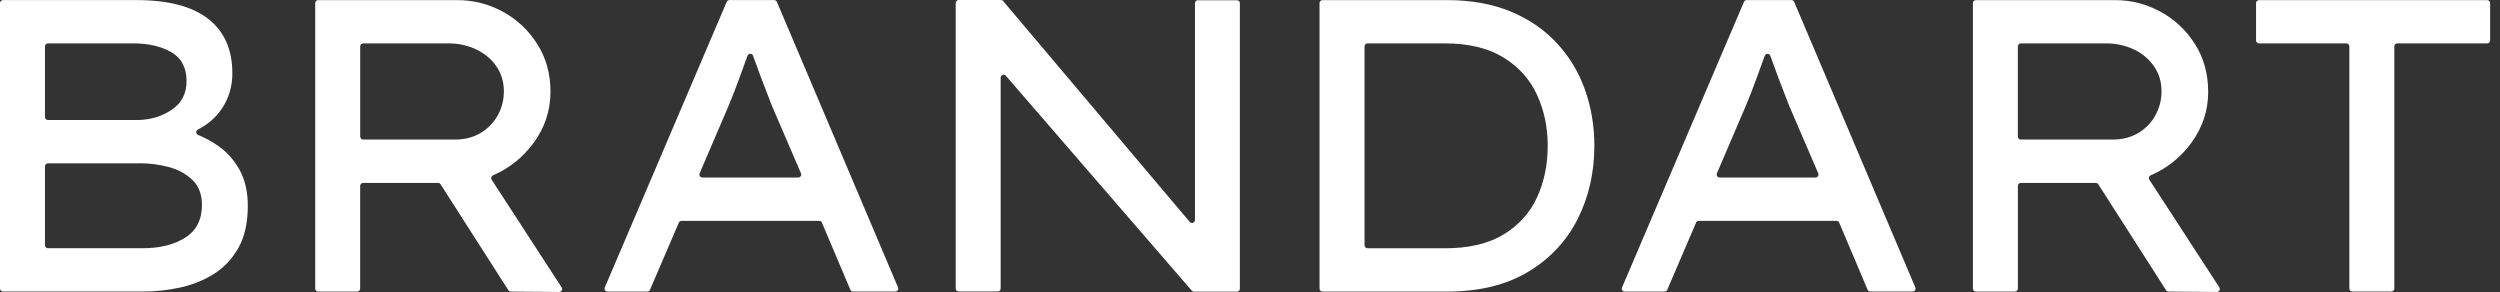 <svg width="137" height="16" viewBox="0 0 137 16" fill="none" xmlns="http://www.w3.org/2000/svg">
<rect x="0" y="0" width="137" height="16" fill="#333333" stroke="none"/>
<g clip-path="url(#clip0_1165_34455)">
<path d="M7.485 0.005C9.22 0.005 10.528 0.348 11.41 1.033C12.291 1.718 12.733 2.713 12.733 4.021C12.733 4.736 12.542 5.378 12.162 5.949C11.844 6.424 11.406 6.808 10.846 7.098C10.721 7.163 10.727 7.341 10.857 7.395C11.267 7.564 11.653 7.777 12.014 8.037C12.478 8.372 12.854 8.806 13.144 9.338C13.432 9.871 13.579 10.517 13.579 11.277C13.579 12.205 13.408 12.974 13.066 13.582C12.723 14.19 12.27 14.669 11.709 15.019C11.146 15.369 10.53 15.616 9.86 15.76C9.19 15.904 8.522 15.977 7.852 15.977H0.163C0.073 15.977 0 15.904 0 15.815V0.17C0 0.078 0.073 0.005 0.163 0.005H7.484H7.485ZM7.302 2.378H2.627C2.538 2.378 2.465 2.451 2.465 2.541V6.413C2.465 6.503 2.538 6.576 2.627 6.576H7.575C8.275 6.561 8.891 6.37 9.424 6.005C9.956 5.64 10.223 5.123 10.223 4.454C10.223 3.709 9.941 3.175 9.379 2.855C8.816 2.535 8.124 2.376 7.302 2.376M7.689 8.949H2.627C2.538 8.949 2.465 9.022 2.465 9.111V13.44C2.465 13.53 2.538 13.603 2.627 13.603H7.804C8.762 13.603 9.546 13.408 10.154 13.021C10.762 12.633 11.067 12.036 11.067 11.23C11.067 10.652 10.893 10.195 10.543 9.86C10.193 9.525 9.759 9.289 9.243 9.153C8.724 9.016 8.208 8.947 7.691 8.947" fill="white"/>
<path d="M30.166 5.026C30.166 6.061 29.854 7.001 29.23 7.845C28.647 8.636 27.907 9.224 27.017 9.607C26.923 9.648 26.886 9.761 26.942 9.847L30.776 15.747C30.847 15.856 30.769 16 30.638 16L27.995 15.979C27.941 15.979 27.889 15.951 27.859 15.904L24.144 10.1C24.114 10.053 24.062 10.025 24.006 10.025H19.9C19.81 10.025 19.737 10.098 19.737 10.187V15.816C19.737 15.906 19.664 15.979 19.574 15.979H17.437C17.347 15.979 17.274 15.906 17.274 15.816V0.17C17.274 0.08 17.347 0.007 17.437 0.007H25.078C25.944 0.007 26.766 0.217 27.543 0.634C28.319 1.053 28.95 1.643 29.436 2.403C29.923 3.164 30.166 4.038 30.166 5.026ZM24.552 2.378H19.902C19.812 2.378 19.739 2.451 19.739 2.541V7.485C19.739 7.575 19.812 7.648 19.902 7.648H24.941C25.473 7.648 25.941 7.526 26.345 7.283C26.747 7.04 27.06 6.716 27.28 6.314C27.501 5.911 27.612 5.474 27.612 5.002C27.612 4.485 27.475 4.029 27.2 3.632C26.927 3.237 26.558 2.928 26.094 2.708C25.63 2.487 25.117 2.376 24.554 2.376" fill="white"/>
<path d="M46.6 15.88L45.041 12.201C45.015 12.141 44.957 12.102 44.892 12.102H37.35C37.285 12.102 37.227 12.141 37.2 12.201L35.619 15.882C35.593 15.942 35.535 15.981 35.469 15.981H33.293C33.175 15.981 33.097 15.861 33.143 15.753L39.822 0.105C39.848 0.045 39.906 0.005 39.972 0.005H42.425C42.491 0.005 42.551 0.045 42.575 0.105L49.213 15.751C49.258 15.859 49.179 15.977 49.063 15.977H46.748C46.682 15.977 46.623 15.938 46.598 15.878M39.886 5.893L38.34 9.499C38.293 9.607 38.374 9.727 38.49 9.727H43.745C43.862 9.727 43.941 9.607 43.894 9.499L42.304 5.803C42.105 5.301 41.909 4.787 41.71 4.263C41.562 3.872 41.415 3.469 41.269 3.058C41.218 2.913 41.014 2.913 40.962 3.058C40.805 3.488 40.651 3.909 40.502 4.321C40.303 4.869 40.099 5.393 39.886 5.894" fill="white"/>
<path d="M79.294 0.005C80.618 0.005 81.781 0.215 82.787 0.632C83.79 1.051 84.635 1.628 85.318 2.367C86.003 3.104 86.516 3.958 86.859 4.923C87.201 5.889 87.371 6.913 87.371 7.992C87.371 9.452 87.066 10.788 86.458 11.997C85.85 13.206 84.944 14.173 83.743 14.896C82.541 15.618 81.057 15.979 79.293 15.979H72.474C72.384 15.979 72.311 15.906 72.311 15.816V0.17C72.311 0.08 72.384 0.007 72.474 0.007H79.293L79.294 0.005ZM79.18 13.606C80.503 13.606 81.579 13.352 82.408 12.841C83.237 12.332 83.846 11.655 84.233 10.81C84.62 9.967 84.815 9.027 84.815 7.992C84.815 6.957 84.62 6.061 84.233 5.208C83.846 4.356 83.234 3.671 82.397 3.155C81.561 2.638 80.488 2.378 79.18 2.378H74.94C74.85 2.378 74.777 2.451 74.777 2.541V13.442C74.777 13.531 74.85 13.604 74.94 13.604H79.18V13.606Z" fill="white"/>
<path d="M102.346 15.88L100.787 12.201C100.761 12.141 100.703 12.102 100.635 12.102H93.094C93.028 12.102 92.968 12.141 92.944 12.201L91.365 15.882C91.338 15.942 91.279 15.981 91.215 15.981H89.037C88.919 15.981 88.84 15.861 88.887 15.753L95.568 0.105C95.594 0.045 95.652 0.005 95.717 0.005H98.171C98.236 0.005 98.296 0.045 98.322 0.105L104.96 15.751C105.005 15.859 104.926 15.977 104.81 15.977H102.495C102.43 15.977 102.37 15.938 102.344 15.878M95.631 5.893L94.086 9.499C94.039 9.607 94.119 9.727 94.235 9.727H99.49C99.608 9.727 99.686 9.607 99.64 9.499L98.049 5.803C97.851 5.301 97.654 4.787 97.456 4.263C97.308 3.872 97.16 3.469 97.014 3.058C96.962 2.913 96.76 2.913 96.707 3.058C96.55 3.488 96.397 3.909 96.247 4.321C96.049 4.869 95.843 5.393 95.631 5.894" fill="white"/>
<path d="M121.009 5.026C121.009 6.061 120.696 7.001 120.073 7.845C119.489 8.636 118.75 9.224 117.859 9.607C117.766 9.648 117.728 9.761 117.784 9.847L121.619 15.747C121.69 15.856 121.611 16 121.48 16L118.838 15.979C118.782 15.979 118.731 15.951 118.701 15.904L114.987 10.1C114.957 10.053 114.904 10.025 114.848 10.025H110.742C110.653 10.025 110.58 10.098 110.58 10.187V15.816C110.58 15.906 110.507 15.979 110.415 15.979H108.278C108.188 15.979 108.115 15.906 108.115 15.816V0.17C108.115 0.08 108.188 0.007 108.278 0.007H115.919C116.787 0.007 117.607 0.217 118.383 0.634C119.16 1.053 119.79 1.643 120.277 2.403C120.764 3.164 121.007 4.038 121.007 5.026M115.393 2.378H110.741C110.651 2.378 110.578 2.451 110.578 2.541V7.485C110.578 7.575 110.651 7.648 110.741 7.648H115.78C116.312 7.648 116.779 7.526 117.184 7.283C117.586 7.04 117.899 6.716 118.119 6.314C118.34 5.911 118.451 5.474 118.451 5.002C118.451 4.485 118.314 4.029 118.039 3.632C117.766 3.237 117.397 2.928 116.933 2.708C116.469 2.487 115.956 2.376 115.393 2.376" fill="white"/>
<path d="M128.745 15.816V2.543C128.745 2.453 128.672 2.38 128.582 2.38H123.797C123.707 2.38 123.632 2.307 123.632 2.217V0.17C123.632 0.08 123.705 0.007 123.797 0.007H136.294C136.384 0.007 136.459 0.08 136.459 0.17V2.216C136.459 2.305 136.386 2.378 136.294 2.378H131.372C131.282 2.378 131.209 2.451 131.209 2.541V15.815C131.209 15.904 131.136 15.977 131.047 15.977H128.91C128.82 15.977 128.747 15.904 128.747 15.815" fill="white"/>
<path d="M67.945 0.176V15.822C67.945 15.912 67.872 15.985 67.782 15.985H65.433C65.387 15.985 65.34 15.964 65.31 15.929L55.122 4.153C55.023 4.038 54.836 4.108 54.836 4.259V15.811C54.836 15.901 54.763 15.974 54.673 15.974H52.536C52.446 15.974 52.373 15.901 52.373 15.811V0.163C52.373 0.073 52.446 0 52.536 0H54.838V0.011H54.933L65.196 12.16C65.295 12.276 65.484 12.207 65.484 12.053V0.176C65.484 0.086 65.557 0.013 65.647 0.013H67.784C67.874 0.013 67.947 0.086 67.947 0.176" fill="white"/>
</g>
<defs>
<clipPath id="clip0_1165_34455">
<rect width="136.457" height="16" fill="white"/>
</clipPath>
</defs>
</svg>
